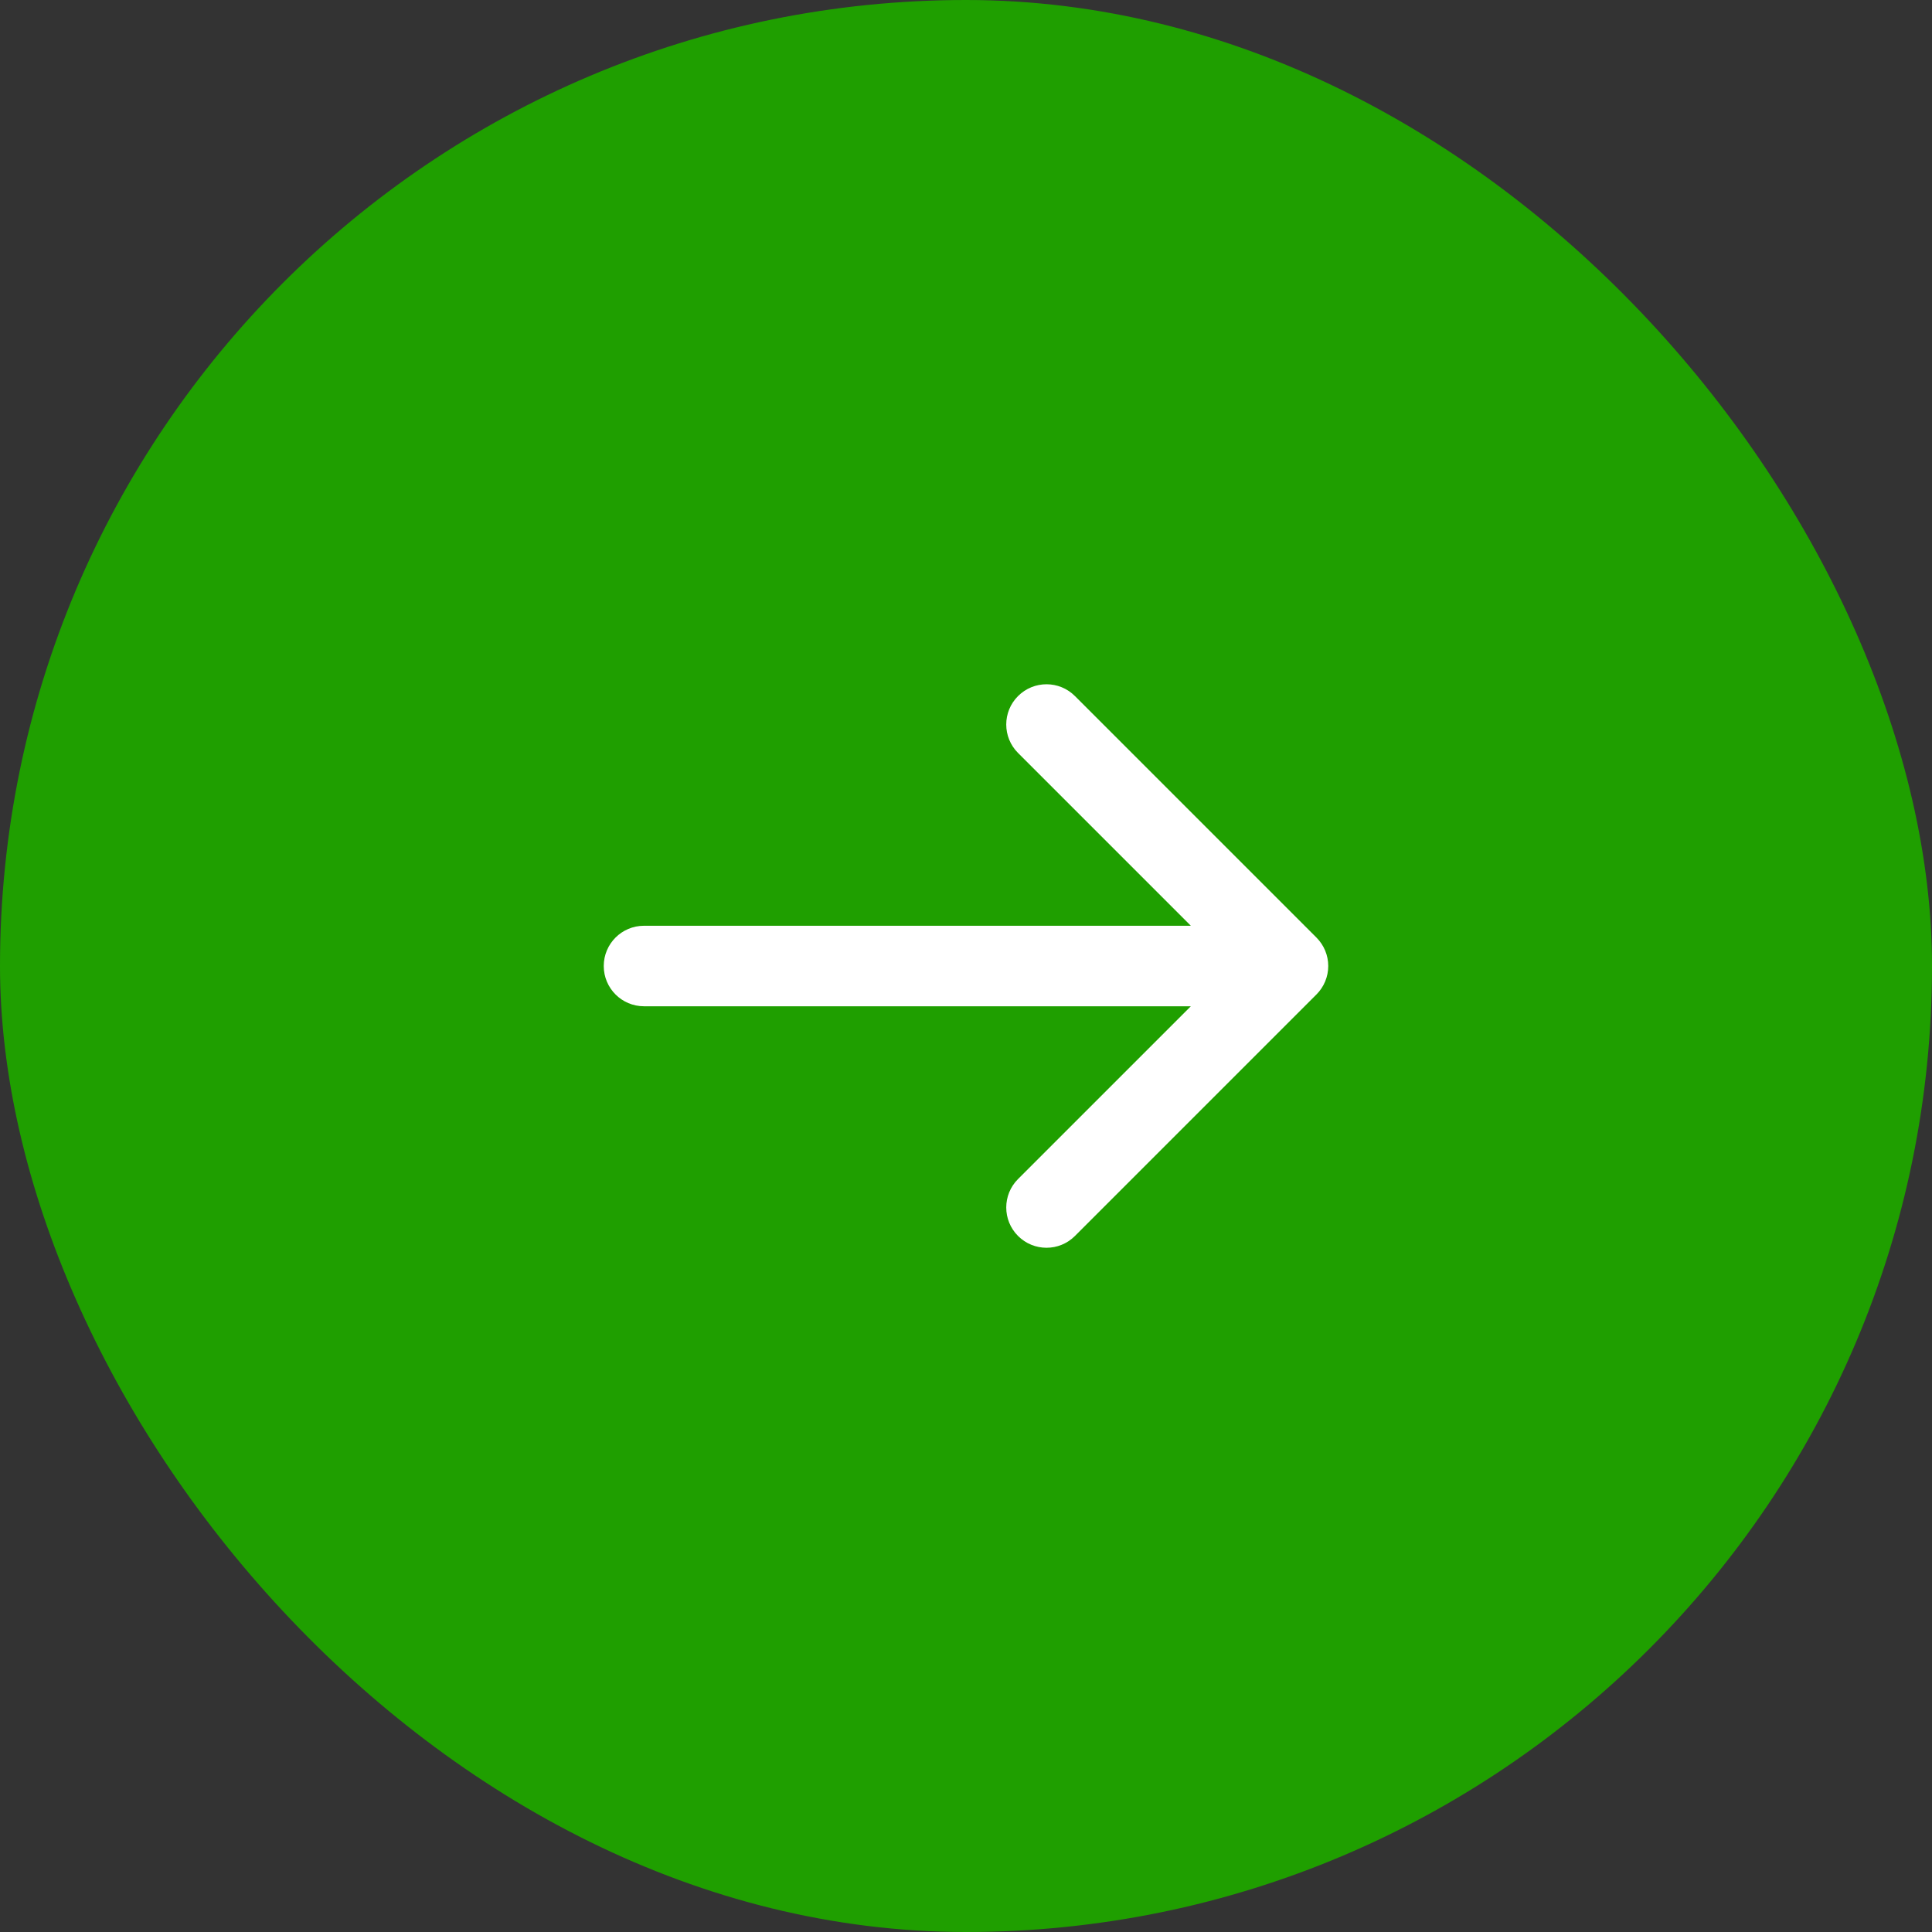 <svg width="64" height="64" viewBox="0 0 64 64" fill="none" xmlns="http://www.w3.org/2000/svg">
<rect x="0" y="0" width="64" height="64" fill="#333333" stroke="none"/>
<rect width="64" height="64" rx="32" fill="#1F9F00"/>
<path fill-rule="evenodd" clip-rule="evenodd" d="M33.724 23.058C34.245 22.537 35.089 22.537 35.609 23.058L43.609 31.058C43.859 31.308 44 31.647 44 32C44 32.354 43.859 32.693 43.609 32.943L35.609 40.943C35.089 41.464 34.245 41.464 33.724 40.943C33.203 40.422 33.203 39.578 33.724 39.057L39.448 33.334H21.333C20.597 33.334 20 32.737 20 32C20 31.264 20.597 30.667 21.333 30.667H39.448L33.724 24.943C33.203 24.422 33.203 23.578 33.724 23.058Z" fill="white"/>
</svg>

